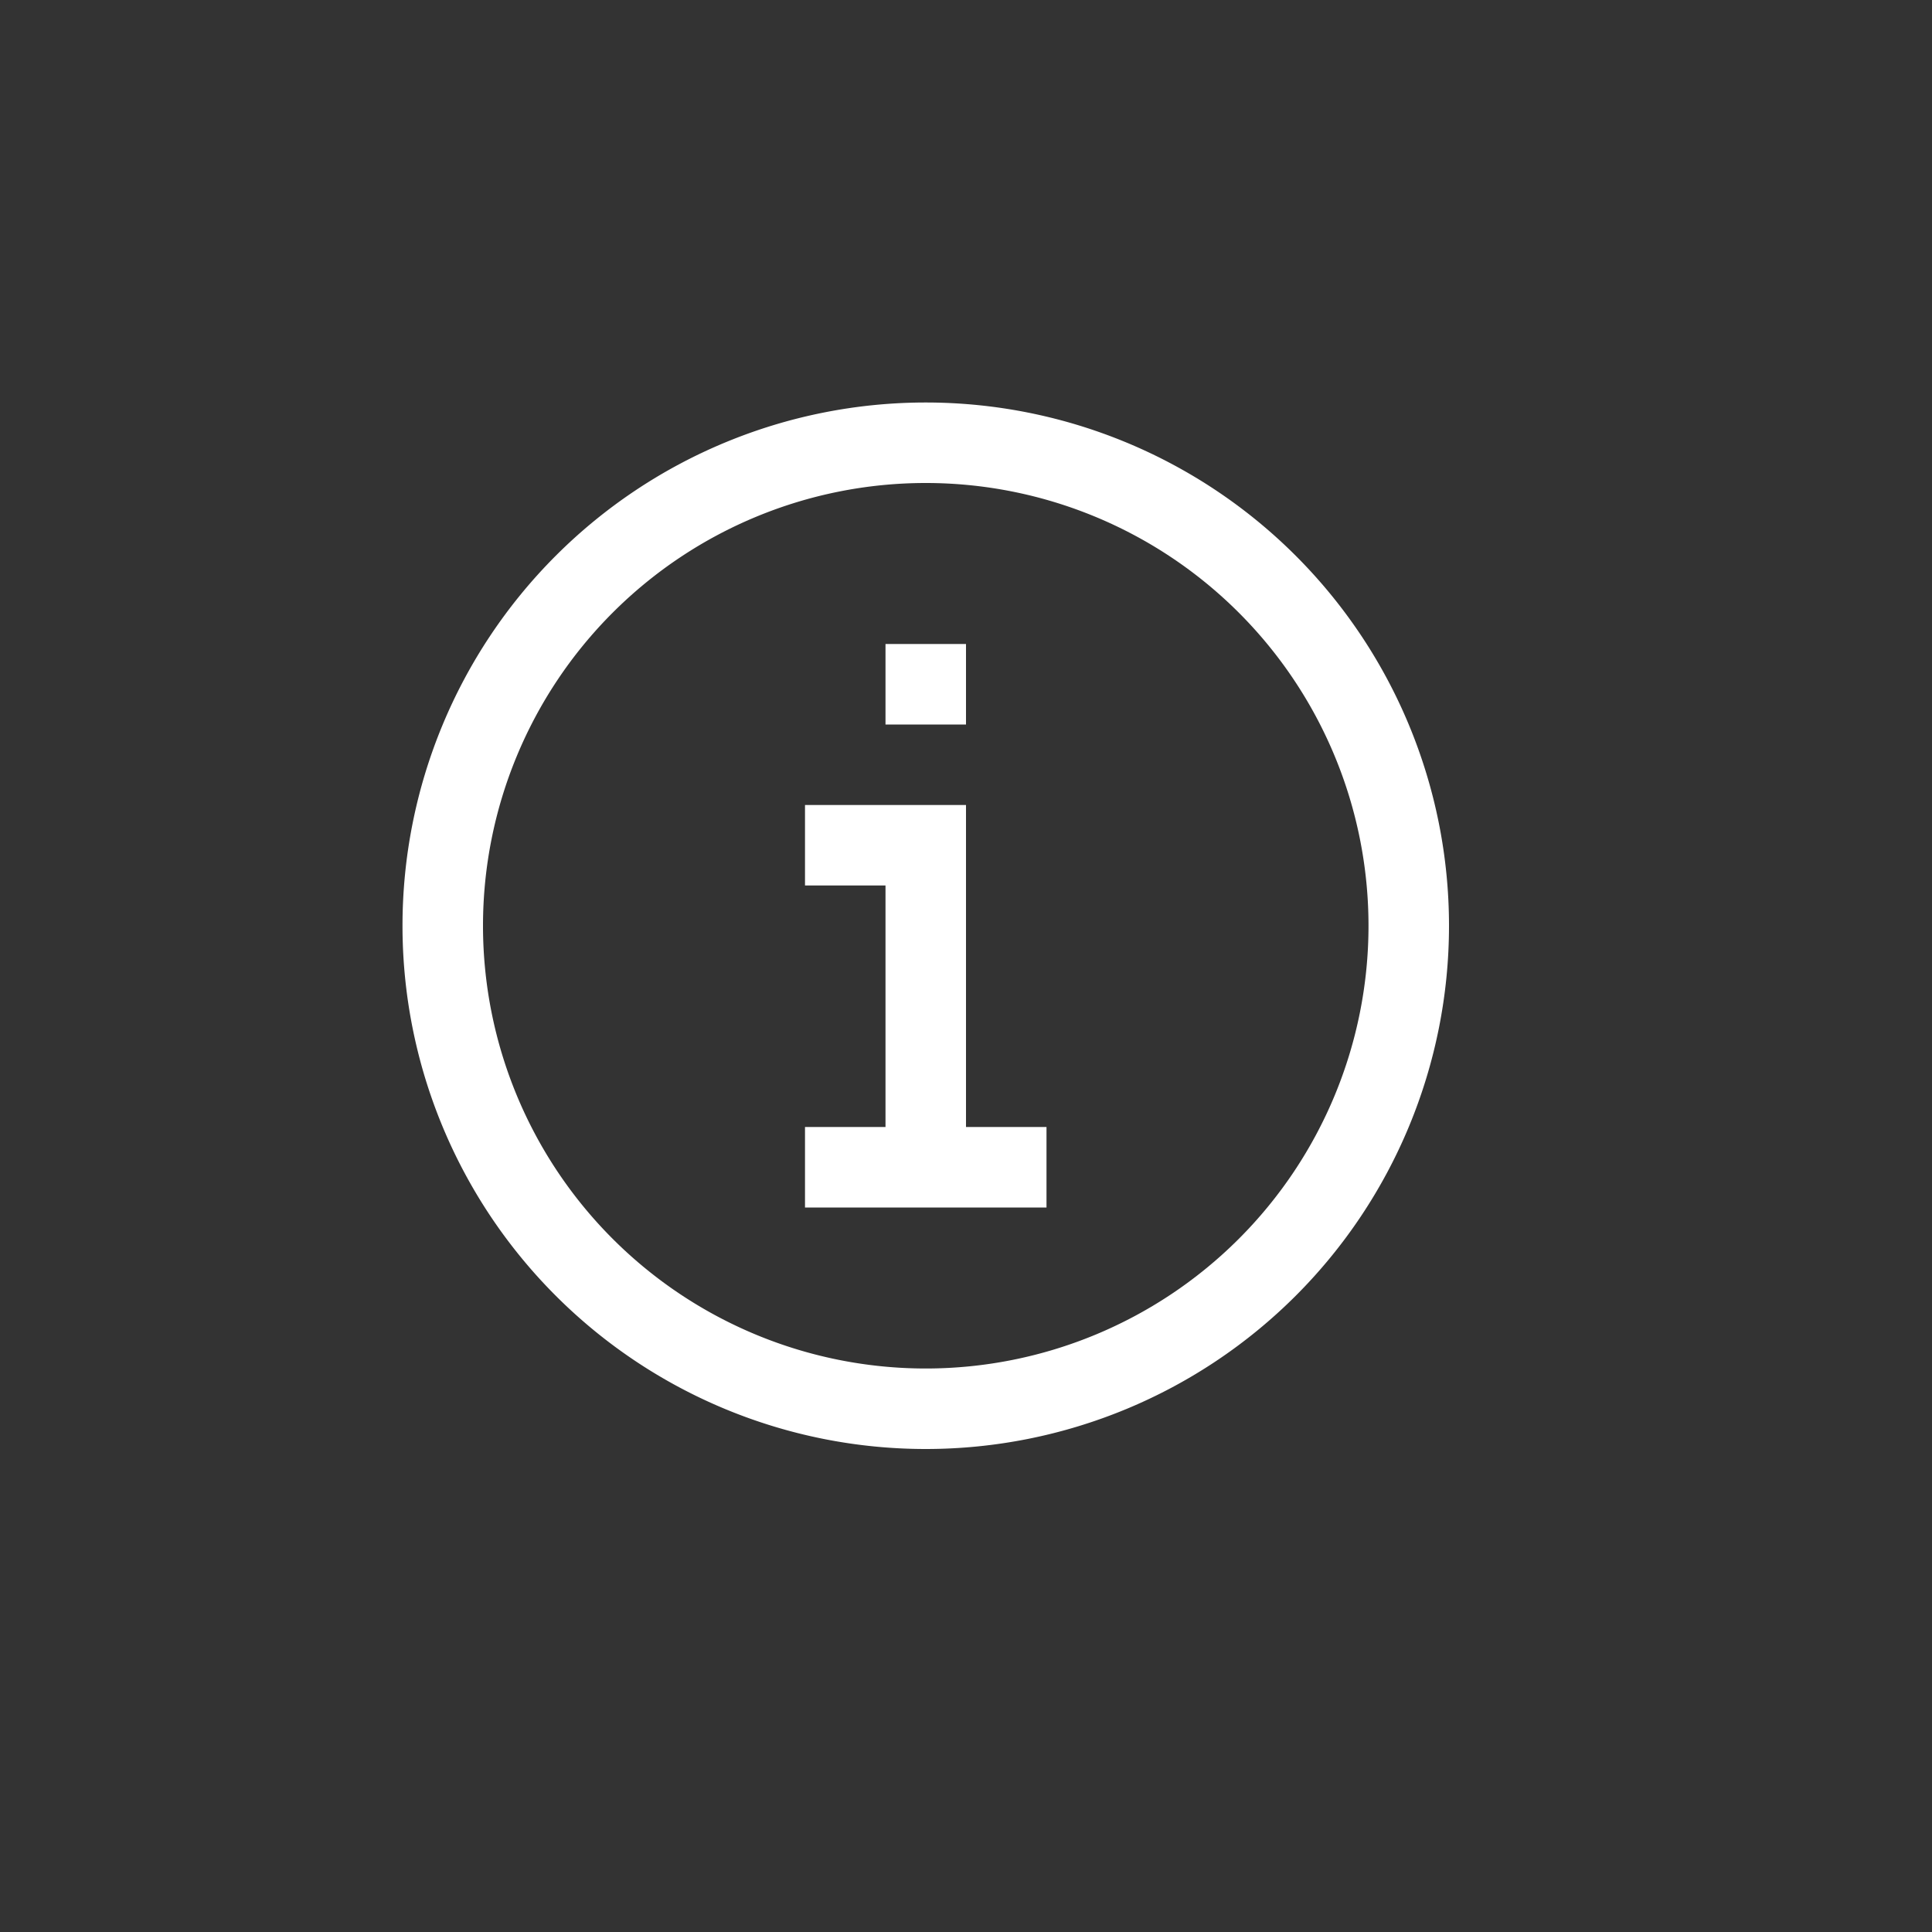 <?xml version="1.0" encoding="UTF-8"?>
<svg xmlns="http://www.w3.org/2000/svg" width="24" height="24" viewBox="0 0 24 24"><rect x="0" y="0" width="24" height="24" fill="#333333" stroke="none"/><g fill="#fff">
	<path d="M11.5 17a5.5 5.5 0 1 1 0-11 5.5 5.5 0 0 1 0 11zm0-12a6.5 6.5 0 1 0 0 13 6.5 6.5 0 0 0 0-13zm.5 5v4h1v1h-3v-1h1v-3h-1v-1zm-1-2h1v1h-1z"/>
</g></svg>
